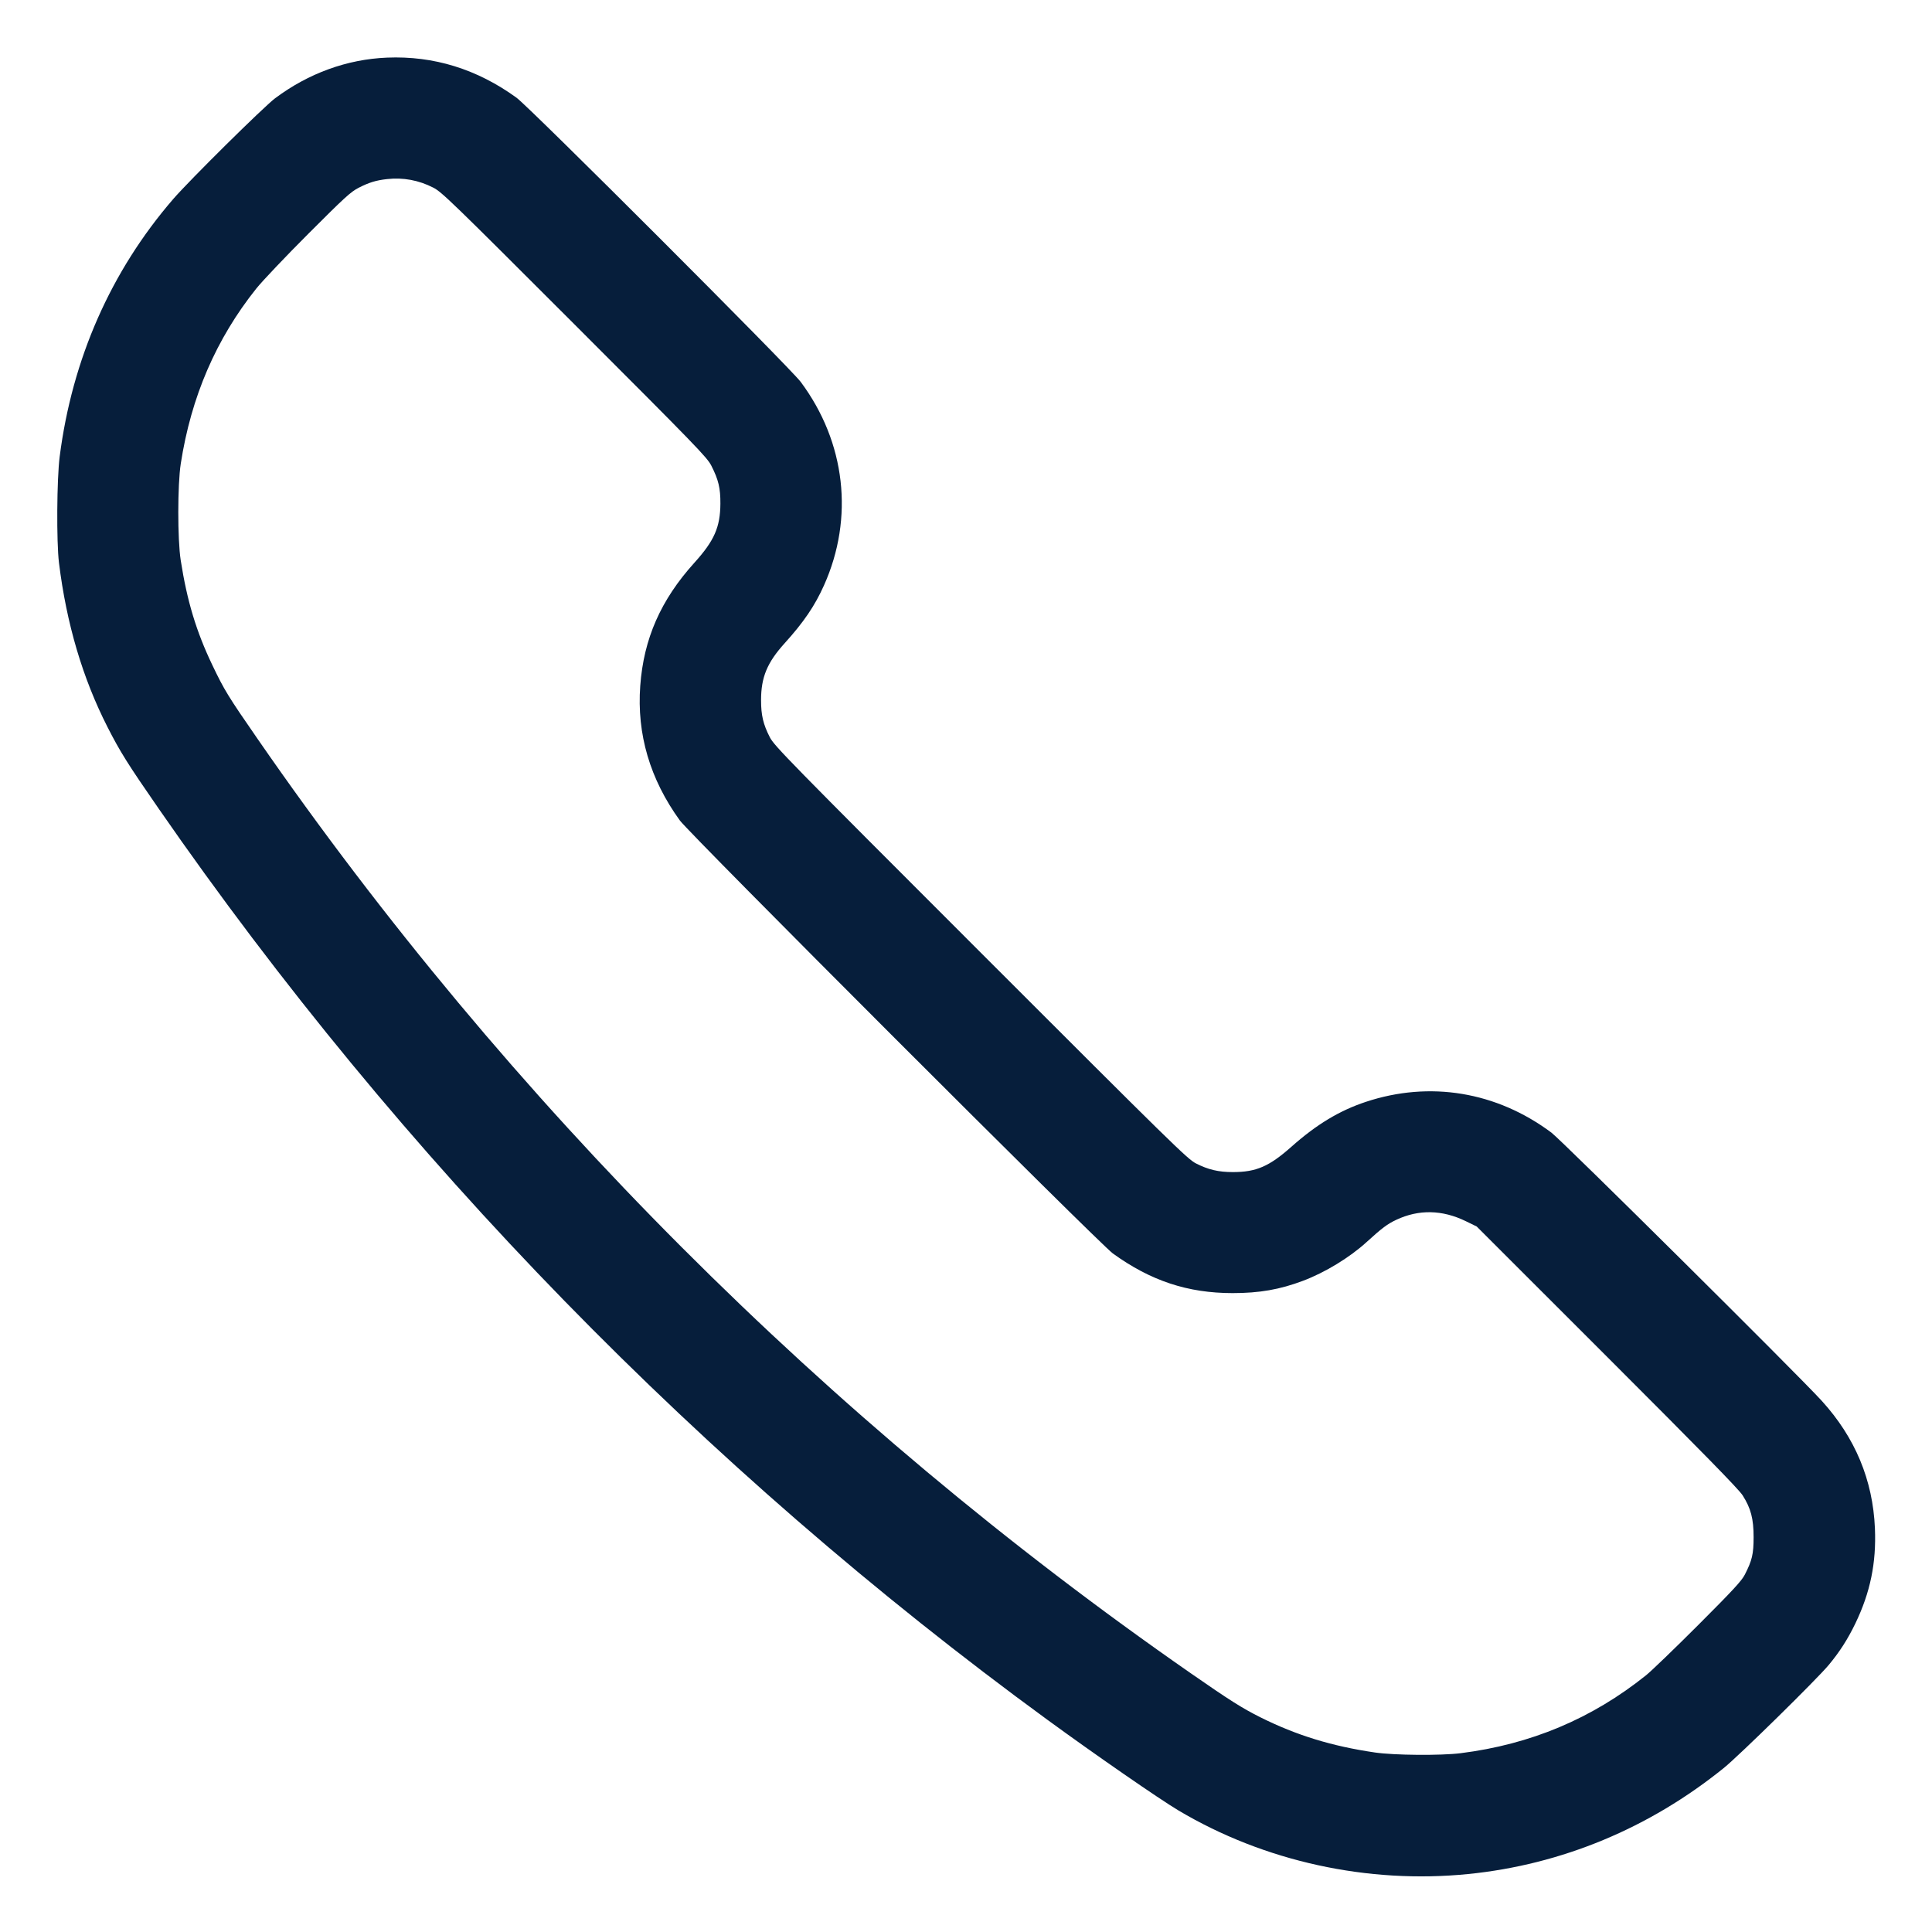 <svg xmlns:xlink="http://www.w3.org/1999/xlink" xmlns="http://www.w3.org/2000/svg" width="150.08" height="150.08" viewBox="0 0 150.08 150.08" version="1.1">
	<path d="M30.066 4.476C26.962 4.603 23.962 5.693 21.361 7.641C20.488 8.295 14.711 14.01 13.459 15.458C8.615 21.063 5.608 27.884 4.636 35.469C4.413 37.21 4.381 42.094 4.582 43.723C5.164 48.445 6.415 52.678 8.352 56.48C9.341 58.419 9.91 59.327 12.338 62.833C31.159 90.017 54.581 114.03 81.343 133.58C85.068 136.301 90.069 139.761 91.548 140.64C98.211 144.601 106.24 146.361 114.061 145.576C121.302 144.849 128.123 142.017 133.918 137.331C135.093 136.38 141.107 130.476 142.051 129.345C142.895 128.334 143.533 127.341 144.124 126.117C145.287 123.706 145.76 121.41 145.646 118.724C145.487 114.971 144.111 111.67 141.516 108.818C139.665 106.784 121.32 88.583 120.514 87.982C116.253 84.801 111.069 83.943 106.092 85.596C104.05 86.274 102.273 87.346 100.324 89.076C98.591 90.613 97.586 91.049 95.769 91.049C94.649 91.049 93.856 90.862 92.9 90.374C92.247 90.041 91.098 88.915 76.182 73.998C61.202 59.019 60.14 57.935 59.801 57.271C59.286 56.266 59.118 55.553 59.12 54.379C59.122 52.609 59.594 51.471 60.944 49.977C62.438 48.324 63.291 47.071 64.007 45.474C66.361 40.227 65.689 34.352 62.2 29.666C61.379 28.564 41.142 8.327 40.121 7.588C37.053 5.366 33.698 4.328 30.066 4.476M30.066 13.912C29.213 14.007 28.667 14.174 27.865 14.584C27.249 14.899 26.779 15.328 23.958 18.152C22.194 19.917 20.374 21.834 19.912 22.412C16.786 26.326 14.845 30.826 14.042 36.019C13.788 37.663 13.786 41.904 14.038 43.523C14.532 46.691 15.248 49.063 16.503 51.681C17.433 53.623 17.708 54.072 20.032 57.431C39.506 85.585 64.236 110.343 92.499 129.98C95.519 132.078 96.495 132.696 97.913 133.404C100.706 134.799 103.466 135.647 106.807 136.136C108.3 136.354 111.92 136.384 113.46 136.191C118.905 135.508 123.661 133.509 127.868 130.137C128.281 129.806 130.107 128.046 131.927 126.226C134.63 123.521 135.291 122.806 135.542 122.315C136.107 121.207 136.22 120.724 136.222 119.414C136.223 117.98 136.009 117.164 135.368 116.158C135.065 115.683 132.275 112.832 124.834 105.393L114.711 95.275 113.861 94.861C112.035 93.972 110.218 93.935 108.472 94.753C107.777 95.078 107.358 95.392 106.158 96.486C104.845 97.684 102.931 98.849 101.222 99.493C99.413 100.174 97.834 100.45 95.751 100.45C92.269 100.45 89.382 99.494 86.446 97.369C85.408 96.617 53.563 64.773 52.812 63.734C50.488 60.524 49.461 57.031 49.735 53.273C50.003 49.614 51.327 46.606 53.945 43.709C55.486 42.004 55.95 40.949 55.961 39.121C55.968 37.916 55.81 37.258 55.254 36.169C54.923 35.523 54.109 34.682 44.632 25.204C35.088 15.659 34.318 14.914 33.656 14.575C32.525 13.996 31.313 13.772 30.066 13.912" stroke="none" fill="#061e3b" fill-rule="evenodd"/>
</svg>